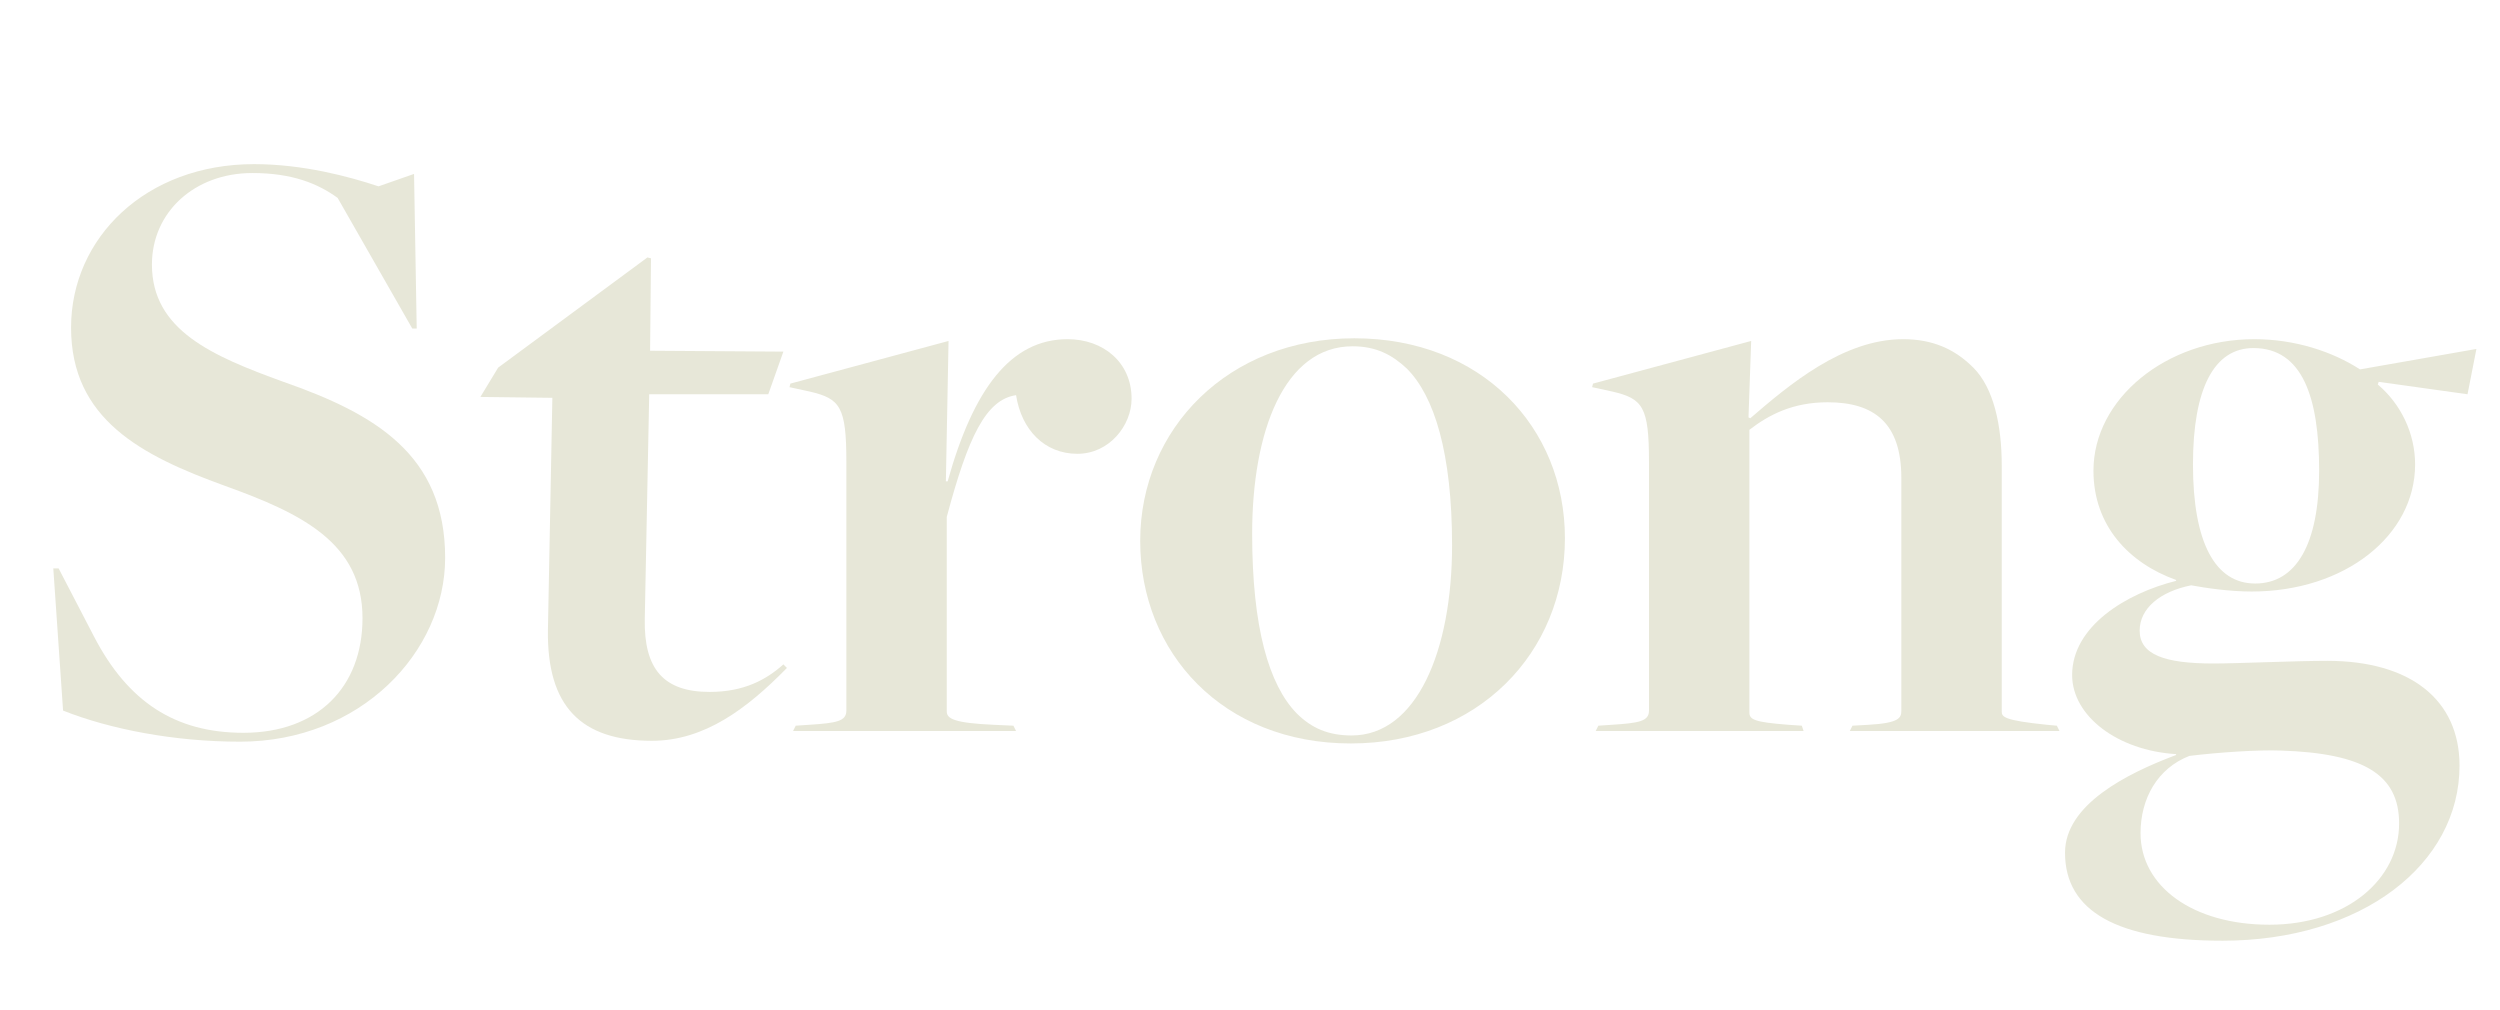 <svg fill="none" height="250" viewBox="0 0 619 250" width="619" xmlns="http://www.w3.org/2000/svg" xmlns:xlink="http://www.w3.org/1999/xlink"><clipPath id="a"><path d="m0 0h619v250h-619z"/></clipPath><g clip-path="url(#a)"><path d="m0 0h619v250h-619z" fill="none"/><g fill="#e7e7d8"><path d="m59.396 183.64c-16.28 0-32.12-3.08-43.78-7.7l-2.42-35.2h1.32l8.8 16.94c8.36 16.06 20.02 23.76 36.96 23.76 18.26 0 29.48-11.22 29.48-28.38 0-18.7-15.18-25.96-34.1-32.78-20.68-7.48-38.06-16.5-38.06-39.16 0-22.22 18.48-40.48 45.32-40.48 12.1 0 23.54 3.08 30.8 5.5l8.8-3.08.66 38.28h-1.1l-18.48-32.34c-4.84-3.52-11.22-6.16-21.12-6.16-14.3 0-24.86 9.68-24.86 22.66 0 16.28 14.96 22.66 32.56 29.04 22.66 7.92 40.04 18.04 40.04 43.56 0 23.32-20.9 45.54-50.82 45.54z"/><path d="m161.404 183.42c-17.6 0-25.96-8.58-25.74-27.28l1.1-57.64-17.82-.22 4.4-7.26 36.96-27.28.88.22-.22 22.88 33 .22-3.74 10.56h-29.48l-1.1 55.66c-.22 12.32 4.62 18.04 16.06 18.04 8.58 0 14.08-3.08 18.26-6.82l.88.88c-9.9 10.12-20.46 18.04-33.44 18.04z"/><path d="m196.36 181 .66-1.32 3.3-.22c6.82-.44 9.24-.88 9.24-3.52v-61.6c0-13.64-1.54-15.62-9.02-17.38l-5.06-1.1.22-.88 39.16-10.56-.66 34.76h.44c6.38-22.88 15.62-35.2 29.7-35.2 8.8 0 15.84 5.72 15.84 14.74 0 6.6-5.5 13.64-13.42 13.64-8.14 0-13.86-5.94-15.18-14.52-7.48 1.1-11.88 10.34-17.16 30.14v48.18c0 1.76 1.76 2.86 11.66 3.3l4.84.22.66 1.32z"/><path d="m334.453 184.08c-31.68 0-52.14-22.44-52.14-50.16s21.78-50.16 53.02-50.16c31.46 0 52.14 22 52.14 49.5 0 28.38-21.56 50.82-53.02 50.82zm.22-1.98c16.06 0 24.86-20.9 24.86-47.08 0-22.88-4.4-36.96-11.22-43.78-3.52-3.3-7.48-5.5-13.42-5.5-16.94 0-24.86 21.12-24.86 46.42 0 23.32 4.18 37.4 11 44.44 3.74 3.74 7.92 5.5 13.64 5.5z"/><path d="m395.09 181 .66-1.32 3.3-.22c6.82-.44 9.24-.88 9.24-3.52v-61.6c0-13.64-1.54-15.62-9.02-17.38l-5.06-1.1.22-.88 39.16-10.56-.66 18.92.44.22c9.46-8.14 22.88-19.58 37.84-19.58 7.26 0 12.76 2.42 17.38 7.04 5.06 5.06 7.04 14.3 7.04 24.2v60.94c0 1.32.44 2.2 11.22 3.3l2.42.22.66 1.32h-51.92l.66-1.32 3.96-.22c7.7-.44 8.14-1.76 8.14-3.52v-57.64c0-13.64-6.82-18.7-18.26-18.7-8.58 0-14.52 3.08-19.36 6.82v69.96c0 1.76 1.1 2.42 9.68 3.08l3.3.22.44 1.32z"/><path d="m550.24 232.92c-25.96 0-38.94-7.26-38.94-21.78 0-11.88 15.18-19.58 27.5-24.2v-.22c-14.52-.88-25.74-9.46-25.74-19.58 0-12.1 13.42-20.24 25.74-23.32v-.22c-11.66-4.18-20.46-13.42-20.46-27.06 0-17.82 18.04-32.56 39.82-32.56 10.12 0 19.36 3.08 26.18 7.48l28.82-5.06-2.2 11.22-22-3.08-.22.66c5.72 4.84 9.24 12.1 9.24 19.8 0 17.6-17.38 31.46-40.48 31.46-5.5 0-11.44-.88-14.96-1.54-7.7 1.54-12.76 5.72-12.76 11.22 0 5.94 6.16 8.14 18.26 8.14 6.16 0 20.24-.66 28.16-.66 20.68 0 32.78 9.68 32.78 25.96 0 24.42-24.2 43.34-58.74 43.34zm8.14-88.44c10.12 0 15.84-9.68 15.84-27.94 0-18.26-4.18-30.36-16.28-30.36-9.68 0-14.96 9.9-14.96 28.82 0 19.36 5.5 29.48 15.4 29.48zm3.52 84.48c19.14 0 32.12-11.22 32.12-25.08 0-12.1-8.8-17.38-29.26-18.04-5.72-.22-15.4.44-22.66 1.32-7.92 3.08-12.1 10.56-12.1 19.14 0 13.2 12.98 22.66 31.9 22.66z"/></g></g></svg>